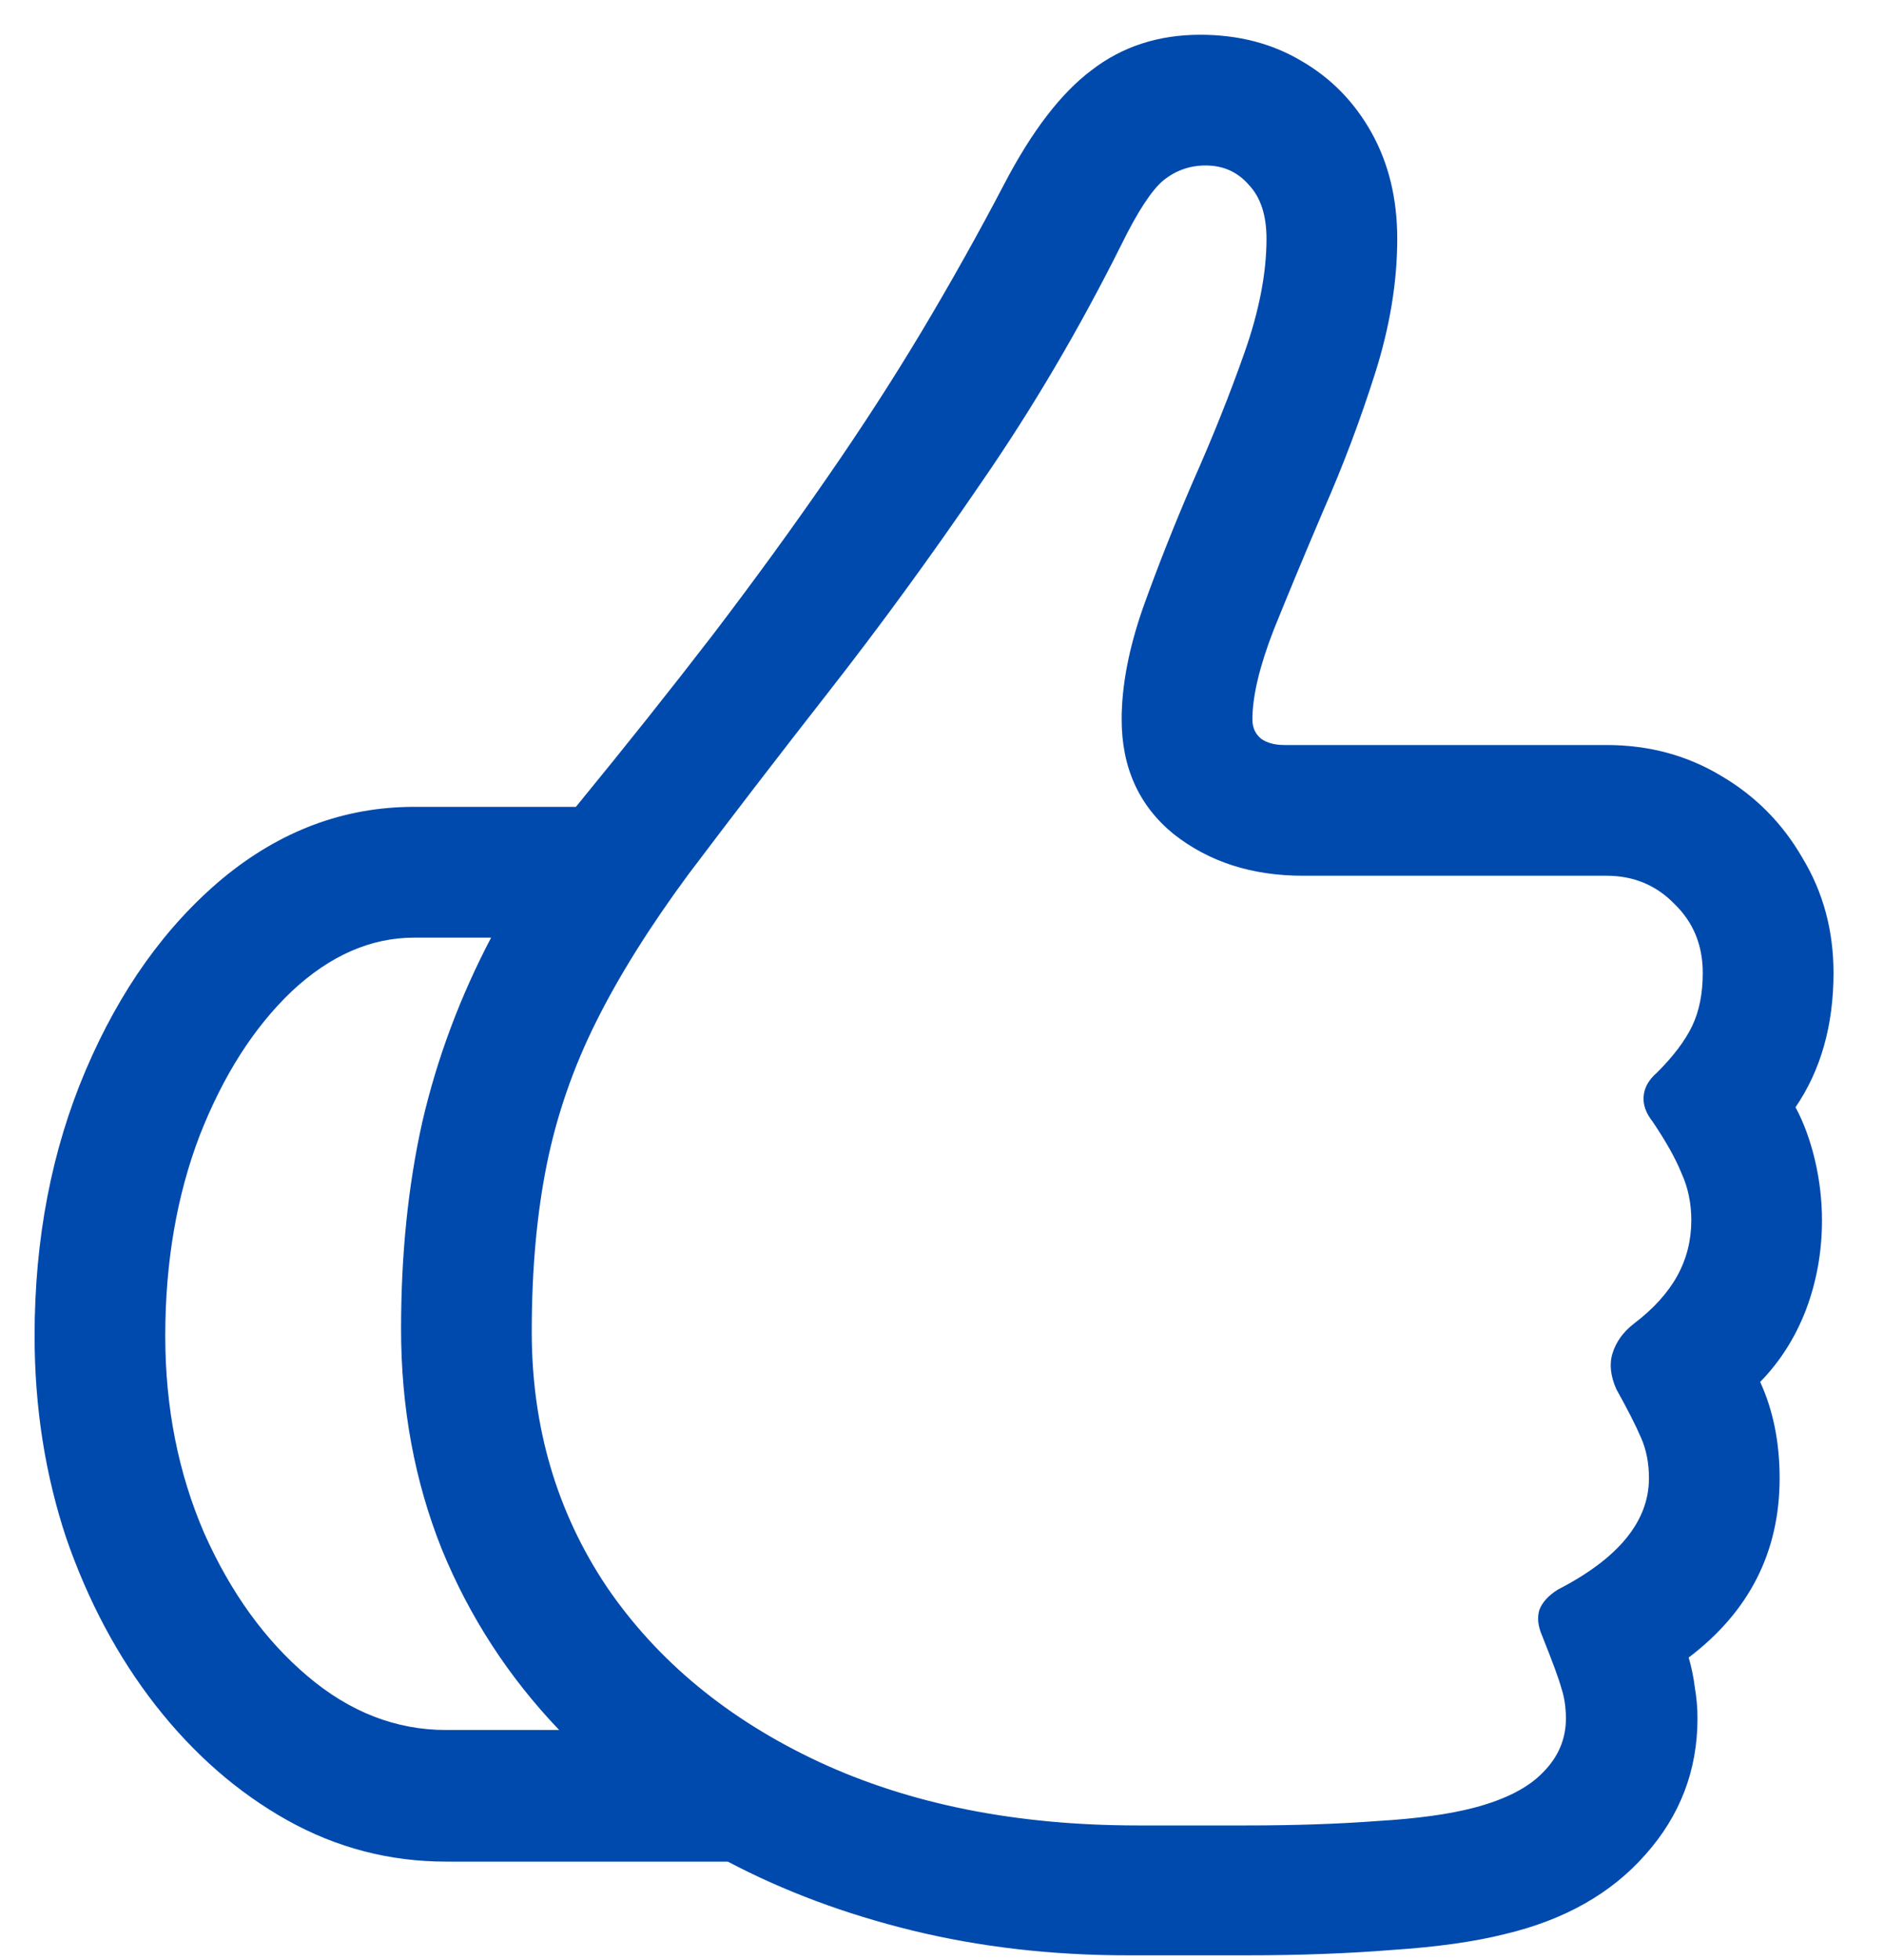 <svg width="25" height="26" viewBox="0 0 25 26" fill="none" xmlns="http://www.w3.org/2000/svg">
<path d="M0.459 17.723C0.459 16.434 0.685 15.258 1.138 14.195C1.591 13.133 2.197 12.285 2.955 11.652C3.72 11.02 4.568 10.703 5.498 10.703H7.642C8.314 9.883 8.923 9.117 9.47 8.406C10.017 7.688 10.517 7 10.97 6.344C11.431 5.68 11.853 5.027 12.236 4.387C12.619 3.746 12.982 3.098 13.326 2.441C13.693 1.738 14.08 1.234 14.486 0.93C14.892 0.617 15.373 0.461 15.927 0.461C16.435 0.461 16.884 0.578 17.275 0.812C17.666 1.039 17.974 1.355 18.201 1.762C18.427 2.168 18.541 2.637 18.541 3.168C18.541 3.738 18.443 4.332 18.248 4.949C18.052 5.566 17.826 6.168 17.568 6.754C17.318 7.34 17.095 7.875 16.9 8.359C16.712 8.844 16.619 9.238 16.619 9.543C16.619 9.652 16.658 9.738 16.736 9.801C16.814 9.855 16.916 9.883 17.041 9.883H21.318C21.881 9.883 22.388 10.02 22.841 10.293C23.294 10.559 23.654 10.922 23.919 11.383C24.193 11.836 24.33 12.344 24.33 12.906C24.33 13.602 24.162 14.195 23.826 14.688C23.935 14.891 24.021 15.125 24.084 15.391C24.146 15.656 24.177 15.922 24.177 16.188C24.177 16.602 24.107 16.996 23.966 17.371C23.826 17.738 23.623 18.059 23.357 18.332C23.529 18.707 23.615 19.133 23.615 19.609C23.615 20.586 23.212 21.379 22.408 21.988C22.447 22.121 22.474 22.254 22.49 22.387C22.513 22.52 22.525 22.656 22.525 22.797C22.525 23.484 22.294 24.086 21.834 24.602C21.381 25.117 20.759 25.469 19.97 25.656C19.564 25.758 19.064 25.828 18.47 25.867C17.884 25.914 17.24 25.938 16.537 25.938H14.966C13.959 25.938 13.005 25.828 12.107 25.609C11.216 25.391 10.4 25.086 9.658 24.695H5.92C5.17 24.695 4.466 24.512 3.81 24.145C3.154 23.777 2.572 23.27 2.064 22.621C1.564 21.98 1.17 21.242 0.88 20.406C0.599 19.562 0.459 18.668 0.459 17.723ZM7.056 17.664C7.056 18.93 7.388 20.059 8.052 21.051C8.724 22.035 9.662 22.809 10.865 23.371C12.076 23.934 13.486 24.215 15.095 24.215H16.548C17.189 24.215 17.767 24.195 18.283 24.156C18.806 24.125 19.232 24.066 19.56 23.98C19.974 23.871 20.279 23.715 20.474 23.512C20.677 23.309 20.779 23.07 20.779 22.797C20.779 22.648 20.759 22.516 20.72 22.398C20.689 22.281 20.603 22.047 20.462 21.695C20.408 21.57 20.396 21.457 20.427 21.355C20.466 21.254 20.548 21.164 20.673 21.086C21.478 20.672 21.881 20.18 21.881 19.609C21.881 19.406 21.845 19.227 21.775 19.07C21.705 18.906 21.595 18.691 21.447 18.426C21.369 18.246 21.353 18.086 21.4 17.945C21.447 17.797 21.541 17.668 21.681 17.559C21.939 17.363 22.131 17.152 22.256 16.926C22.381 16.699 22.443 16.453 22.443 16.188C22.443 15.961 22.4 15.754 22.314 15.566C22.236 15.371 22.107 15.141 21.927 14.875C21.841 14.766 21.802 14.656 21.81 14.547C21.818 14.43 21.877 14.324 21.986 14.23C22.205 14.012 22.361 13.805 22.455 13.609C22.548 13.414 22.595 13.18 22.595 12.906C22.595 12.539 22.47 12.234 22.22 11.992C21.978 11.742 21.677 11.617 21.318 11.617H17.287C16.615 11.617 16.044 11.434 15.576 11.066C15.115 10.691 14.884 10.184 14.884 9.543C14.884 9.098 14.978 8.605 15.166 8.066C15.361 7.52 15.584 6.957 15.834 6.379C16.091 5.801 16.318 5.234 16.513 4.68C16.709 4.125 16.806 3.621 16.806 3.168C16.806 2.855 16.728 2.617 16.572 2.453C16.423 2.281 16.232 2.195 15.998 2.195C15.787 2.195 15.599 2.262 15.435 2.395C15.279 2.527 15.095 2.809 14.884 3.238C14.322 4.363 13.701 5.418 13.021 6.402C12.349 7.387 11.673 8.312 10.994 9.18C10.322 10.039 9.701 10.848 9.13 11.605C8.623 12.293 8.216 12.941 7.912 13.551C7.607 14.16 7.388 14.793 7.255 15.449C7.123 16.105 7.056 16.844 7.056 17.664ZM2.193 17.723C2.193 18.668 2.365 19.539 2.709 20.336C3.06 21.125 3.517 21.758 4.08 22.234C4.642 22.711 5.255 22.949 5.92 22.949C6.17 22.949 6.42 22.949 6.67 22.949C6.92 22.949 7.17 22.949 7.42 22.949C6.748 22.246 6.228 21.445 5.861 20.547C5.502 19.648 5.322 18.676 5.322 17.629C5.322 16.637 5.416 15.723 5.603 14.887C5.798 14.043 6.103 13.227 6.517 12.438C6.345 12.438 6.173 12.438 6.002 12.438C5.83 12.438 5.662 12.438 5.498 12.438C4.92 12.438 4.377 12.676 3.869 13.152C3.369 13.629 2.962 14.266 2.65 15.062C2.345 15.859 2.193 16.746 2.193 17.723Z" fill="#004AAD"/>
</svg>
